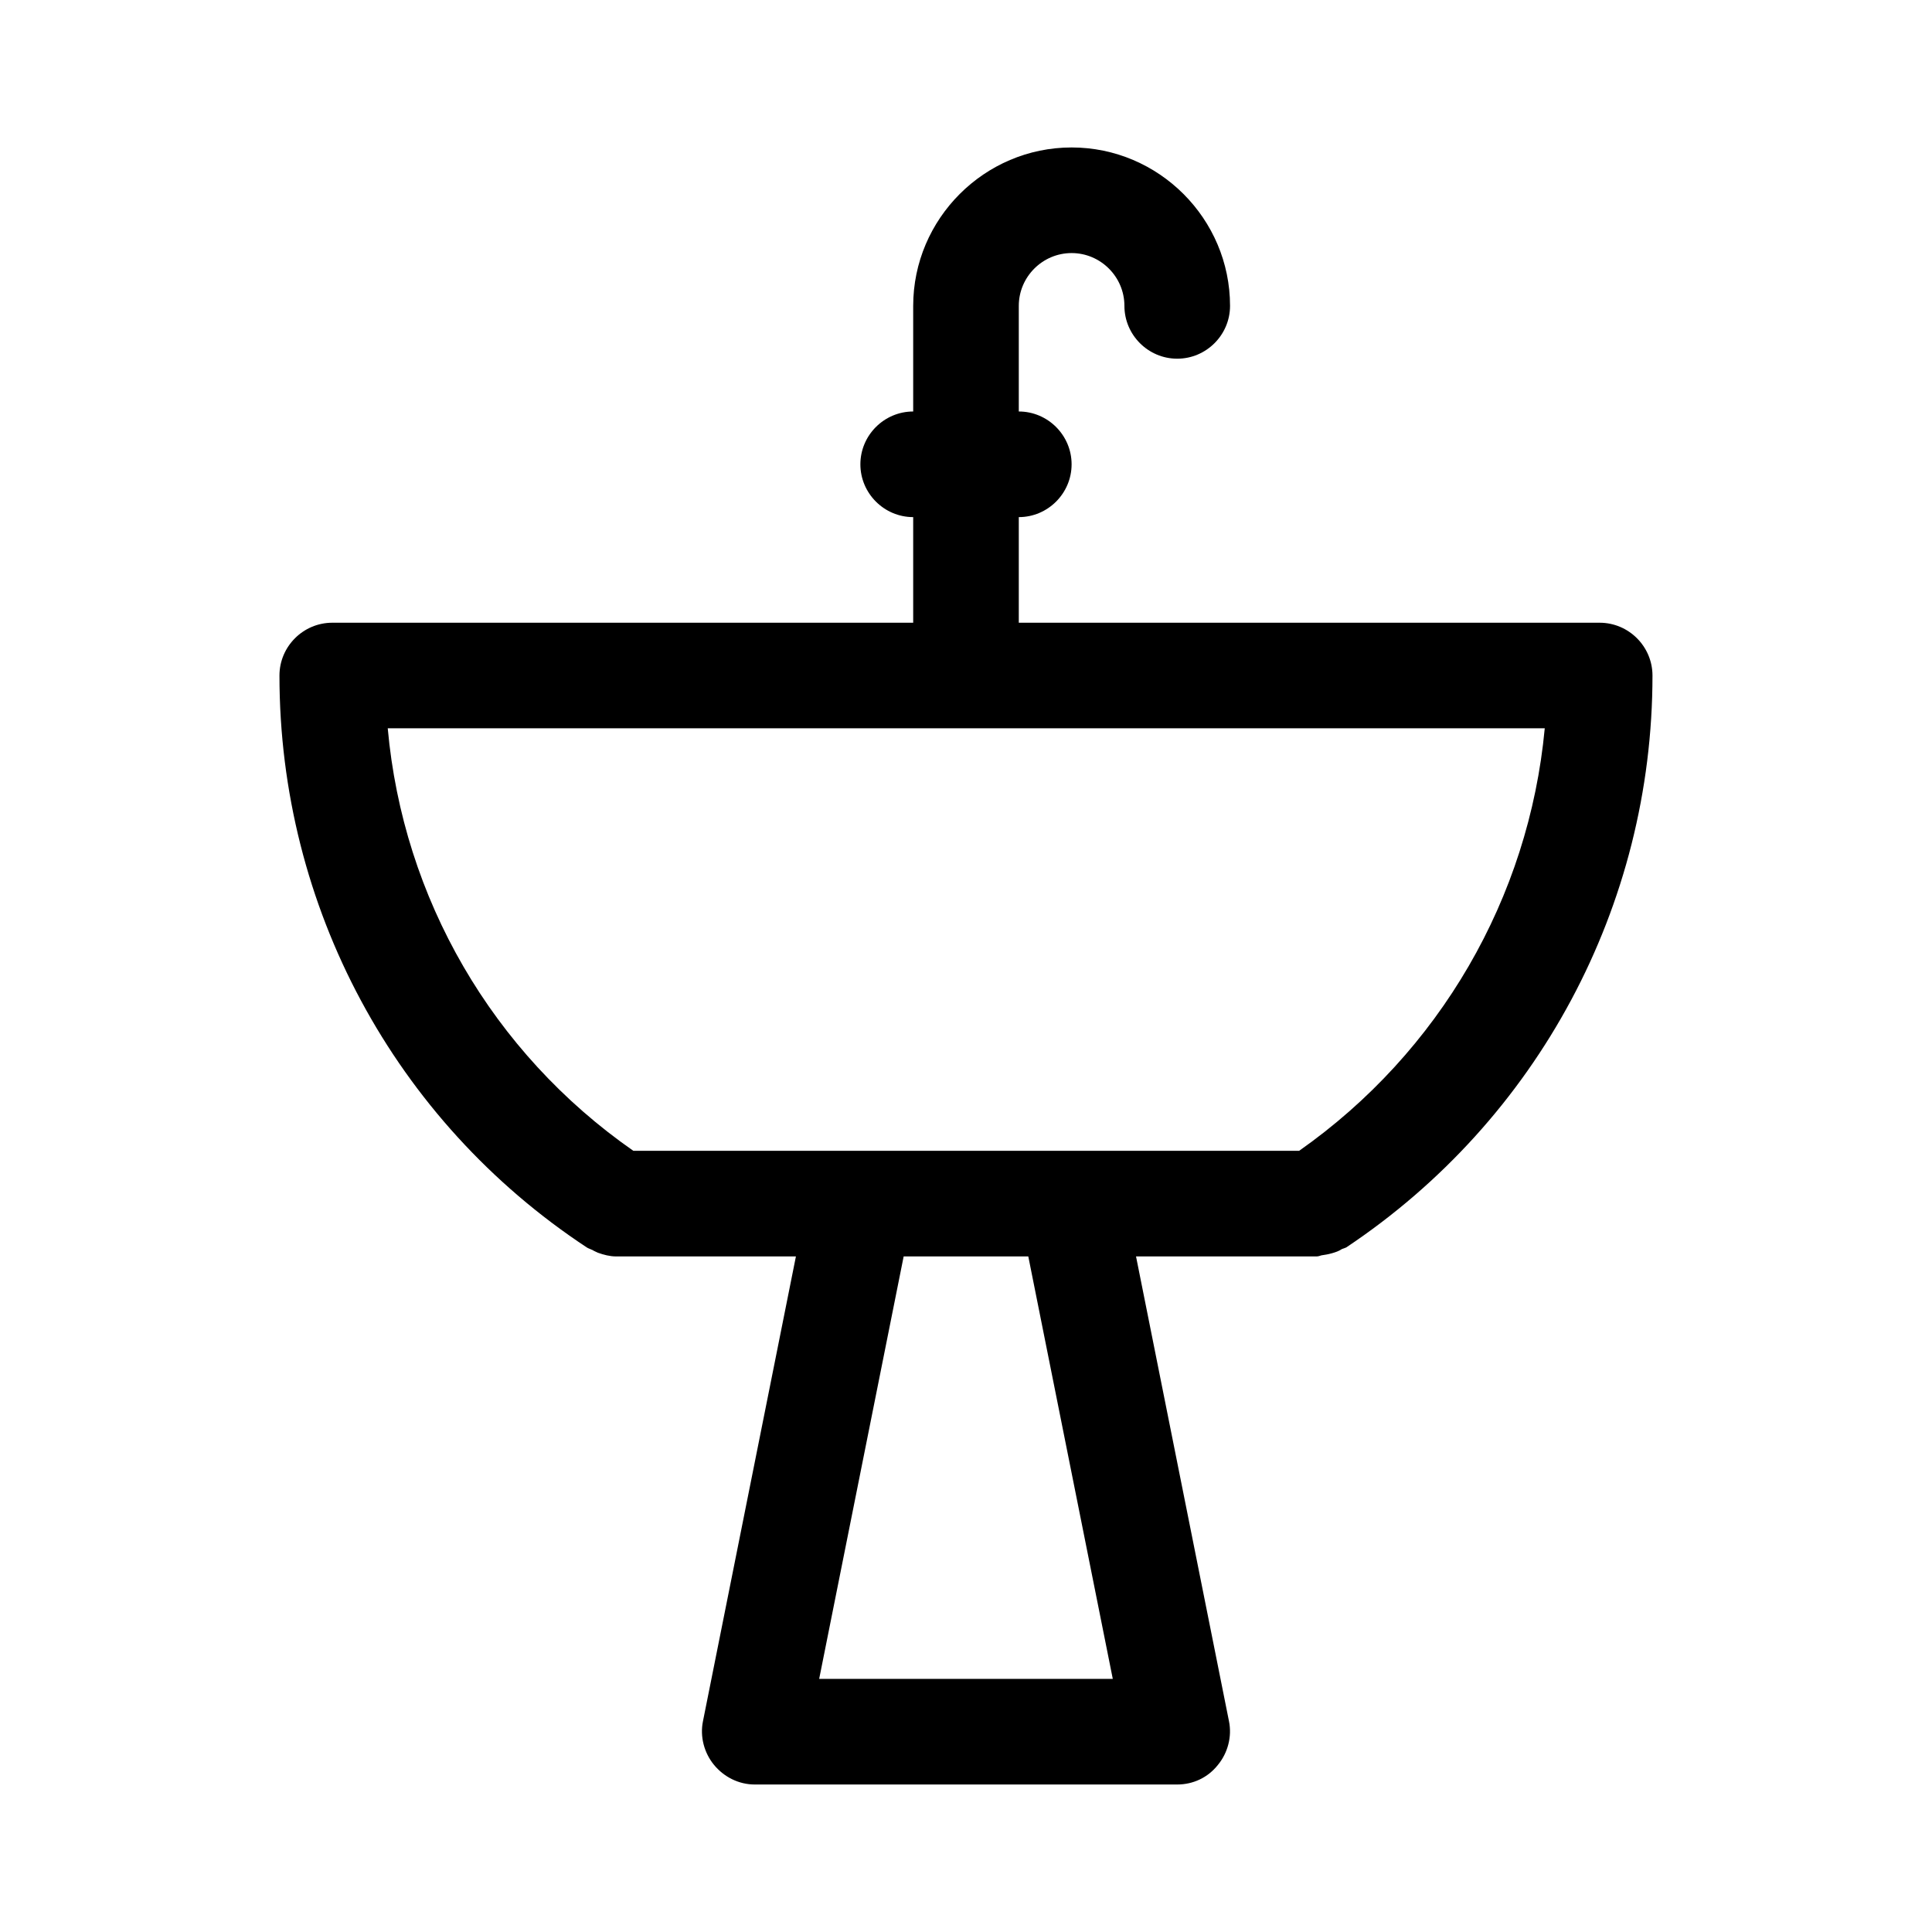 <?xml version="1.0" encoding="UTF-8"?>
<!-- Uploaded to: ICON Repo, www.svgrepo.com, Generator: ICON Repo Mixer Tools -->
<svg fill="#000000" width="800px" height="800px" version="1.1" viewBox="144 144 512 512" xmlns="http://www.w3.org/2000/svg">
 <path d="m567.93 309.03h-153.94v-27.988c7.695 0 13.996-6.297 13.996-13.996 0-7.695-6.297-13.996-13.996-13.996v-27.988c0-7.695 6.297-13.996 13.996-13.996 7.695 0 13.996 6.297 13.996 13.996 0 7.695 6.297 13.996 13.996 13.996 7.695 0 13.996-6.297 13.996-13.996 0-23.09-18.895-41.984-41.984-41.984-23.09 0-41.984 18.895-41.984 41.984v27.988c-7.695 0-13.996 6.297-13.996 13.996 0 7.695 6.297 13.996 13.996 13.996v27.988h-153.95c-7.695 0-13.996 6.297-13.996 13.996 0 61.297 30.508 117.98 81.449 151.56 0.418 0.281 0.98 0.418 1.539 0.699 0.418 0.281 0.84 0.418 1.398 0.699 1.539 0.559 3.219 0.98 4.758 0.98h47.723l-24.629 123.15c-0.84 4.059 0.281 8.398 2.938 11.617 2.66 3.219 6.578 5.18 10.777 5.18h111.96c4.199 0 8.117-1.82 10.777-5.18 2.66-3.219 3.777-7.559 2.938-11.617l-24.629-123.15h47.863c0.418 0 0.84-0.141 1.258-0.281 0.98-0.141 1.82-0.281 2.801-0.559 0.98-0.281 1.82-0.559 2.66-1.121 0.418-0.141 0.84-0.281 1.121-0.418 50.797-33.867 81.164-90.547 81.164-151.56 0-7.695-6.297-13.996-13.996-13.996zm-206.84 279.89 22.391-111.96h33.027l22.391 111.96zm127.21-139.95h-176.47c-37.367-26.031-61.016-66.895-65.074-111.96h306.62c-4.199 44.922-27.852 85.785-65.078 111.96z"/>
</svg>
